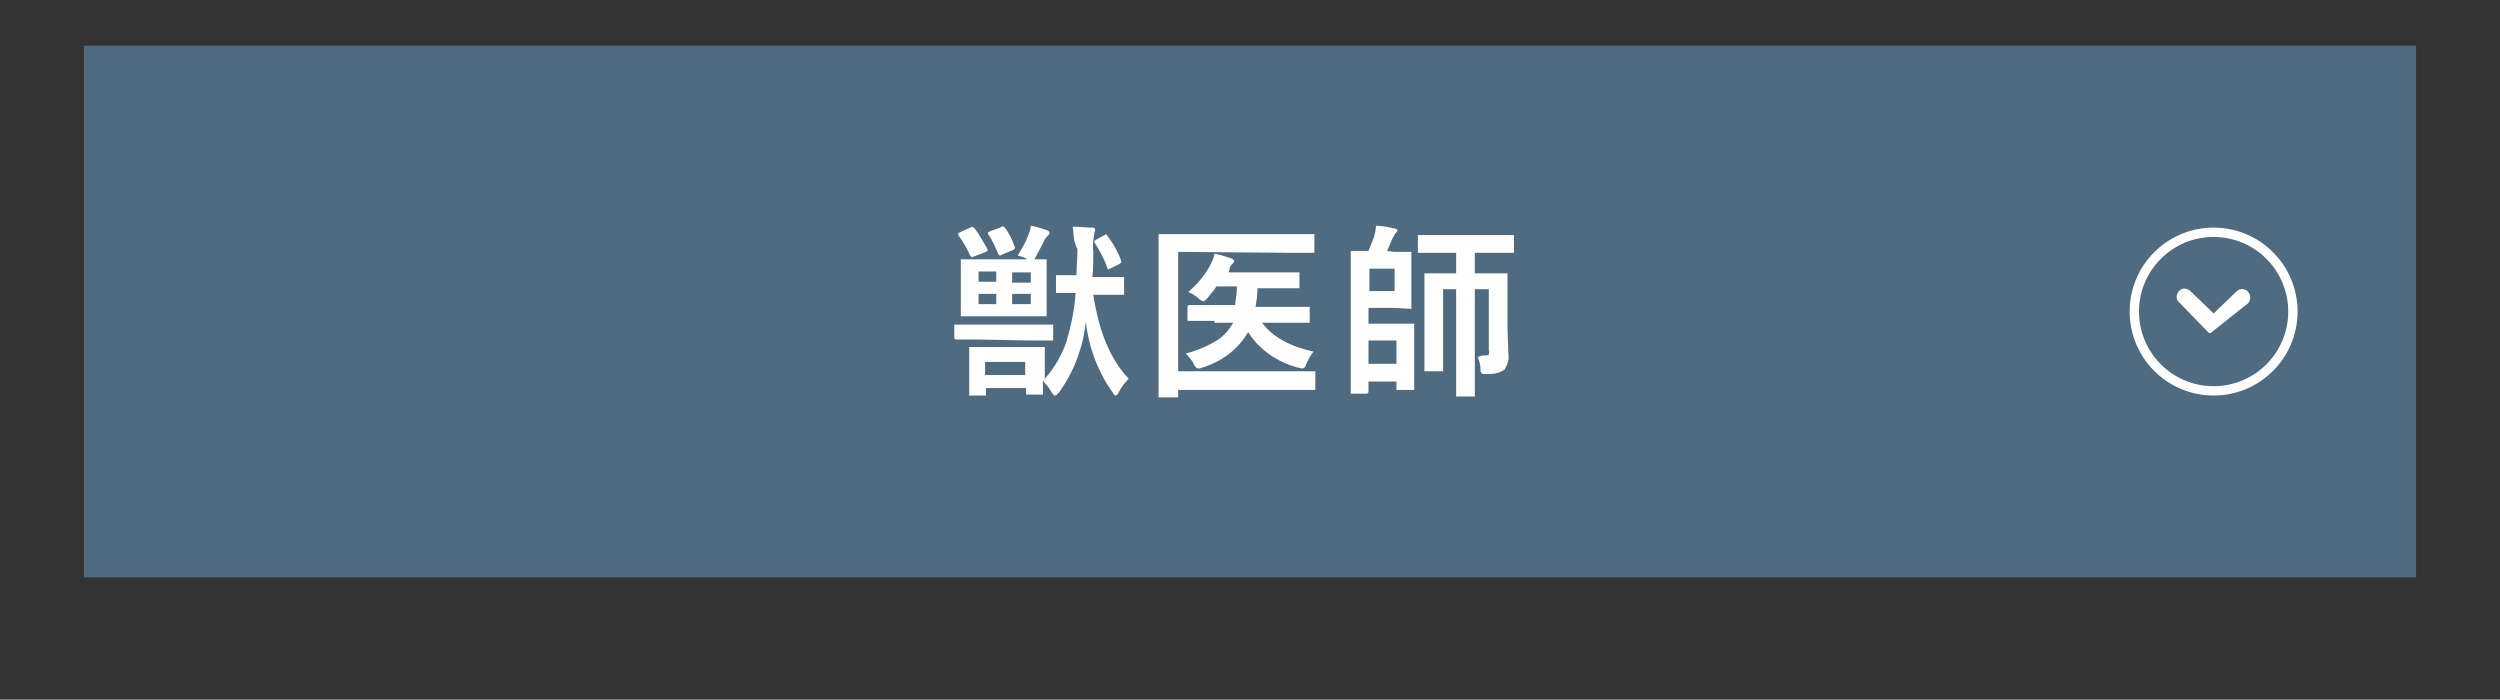 <?xml version="1.0" encoding="utf-8"?>
<!-- Generator: Adobe Illustrator 28.0.0, SVG Export Plug-In . SVG Version: 6.00 Build 0)  -->
<svg version="1.1" id="レイヤー_1" xmlns="http://www.w3.org/2000/svg" xmlns:xlink="http://www.w3.org/1999/xlink" x="0px"
	 y="0px" viewBox="0 0 268 75" style="enable-background:new 0 0 268 75;" xml:space="preserve">
<rect x="0" y="0" width="268" height="75" fill="#333333" stroke="none"/>
<style type="text/css">
	.st0{fill:#506B80;}
	.st1{fill:none;}
	.st2{fill:none;stroke:#FFFFFF;}
	.st3{fill:#FFFFFF;}
</style>
<g>
	<g>
		<g>
			
				<rect id="長方形_39-2_00000050654162643451793490000000008260860363576217_" x="9" y="4.9" class="st0" width="250" height="57"/>
		</g>
	</g>
</g>
<g>
	<g id="楕円形_26">
		<circle class="st1" cx="237.3" cy="33.4" r="9"/>
		<circle class="st2" cx="237.3" cy="33.4" r="8.5"/>
	</g>
	<path id="パス_9" class="st3" d="M236.7,35.6C236.8,35.6,236.8,35.6,236.7,35.6C236.8,35.6,236.8,35.7,236.7,35.6
		c0.1,0.1,0.1,0.1,0.1,0.1l0,0l0,0l0,0l0,0l0,0l0,0l0,0l0,0l0,0c0.1,0,0.1,0,0.2,0l0,0l0,0l0,0l0,0l0,0l0,0l0,0l0,0l0,0l0,0l0,0l0,0
		c0,0,0,0,0.1-0.1l0,0l3.9-3.1c0.3-0.3,0.3-0.9,0-1.2c-0.3-0.4-0.9-0.4-1.2-0.1l-2.5,2.4l-2.5-2.4c-0.3-0.3-0.9-0.4-1.2,0
		c-0.3,0.3-0.4,0.9,0,1.2l0,0L236.7,35.6L236.7,35.6L236.7,35.6z"/>
</g>
<path id="パス_133_00000031203345119298511460000012560011187289290656_" class="st3" d="M115,24.3c0.7,0,1.4,0.1,2.1,0.1
	c0.2,0,0.3,0.1,0.3,0.2c0,0.2-0.1,0.3-0.1,0.5c-0.1,0.6-0.2,1.3-0.1,1.9c0,1.1,0,1.9-0.1,2.7h1h2.2c0.1,0,0.2,0,0.2,0
	c0,0.1,0,0.1,0,0.2v1.5c0,0.1,0,0.1,0,0.2c-0.1,0-0.1,0-0.2,0h-2.2h-0.9c0.6,3.9,1.8,6.9,3.8,9c-0.4,0.4-0.8,0.9-1.1,1.5
	c-0.1,0.2-0.2,0.3-0.3,0.3s-0.2-0.1-0.3-0.3c-1.6-2.2-2.6-4.9-2.9-7.6c-0.3,2.8-1.3,5.4-2.9,7.6c-0.2,0.2-0.3,0.3-0.4,0.3
	s-0.2-0.1-0.4-0.4c-0.2-0.4-0.6-0.8-0.9-1.2v1.3c0,0.1,0,0.1,0,0.2c-0.1,0-0.1,0-0.2,0h-1.4c-0.1,0-0.2,0-0.2,0c0-0.1,0-0.1,0-0.2
	v-0.5h-4.3v0.6c0,0.1,0,0.2,0,0.2c-0.1,0-0.1,0-0.2,0h-1.4c-0.1,0-0.2,0-0.2,0c0-0.1,0-0.1,0-0.2v-2.5v-0.9v-1.4c0-0.1,0-0.2,0-0.2
	c0.1,0,0.1,0,0.2,0h2.3h3.1h2.3c0.1,0,0.2,0,0.2,0c0,0.1,0,0.1,0,0.2v1.2v2c1-1.1,1.8-2.5,2.3-3.9c0.5-1.7,0.9-3.5,1-5.3h-1.9
	c-0.1,0-0.1,0-0.2,0c0-0.1,0-0.1,0-0.2v-1.5c0-0.1,0-0.2,0-0.2c0.1,0,0.1,0,0.2,0h2c0-0.9,0.1-1.8,0.1-2.8
	C115.1,26,115.1,25.2,115,24.3z M105.6,38.8v1.4h4.3v-1.4H105.6z M109.1,27.4c0.4-0.7,0.8-1.3,1.1-2.1c0.1-0.3,0.3-0.7,0.3-1.1
	c0.6,0.1,1.2,0.3,1.8,0.5c0.2,0.1,0.2,0.2,0.2,0.3c0,0.1-0.1,0.2-0.2,0.3c-0.2,0.2-0.3,0.3-0.4,0.6c-0.3,0.6-0.6,1.1-0.9,1.7
	l-0.1,0.2c0.3,0,0.6,0,0.8,0h0.3c0.1,0,0.2,0,0.2,0c0,0.1,0,0.1,0,0.2v1.7V32v1.7c0,0.1,0,0.1,0,0.2c-0.1,0-0.1,0-0.2,0h-2.5h-3.8
	h-2.5c-0.1,0-0.2,0-0.2,0c0-0.1,0-0.1,0-0.2V32v-2.3V28c0-0.1,0-0.2,0-0.2c0.1,0,0.1,0,0.2,0h2.5h4.5h-0.1
	C109.9,27.6,109.5,27.5,109.1,27.4z M110.5,32.6v-1.1h-2v1.1H110.5z M110.5,29.2h-2v1.1h2V29.2z M104.9,32.6h1.9v-1.1h-1.9V32.6z
	 M104.9,30.2h1.9v-1.1h-1.9V30.2z M105.1,36.4h-2.6c-0.1,0-0.2-0.1-0.2-0.2V35c0-0.1,0-0.2,0-0.2c0.1,0,0.1,0,0.2,0h2.6h5h2.6
	c0.1,0,0.2,0,0.2,0c0,0.1,0,0.1,0,0.2v1.3c0,0.1,0,0.1,0,0.2c-0.1,0-0.1,0-0.2,0h-2.6L105.1,36.4L105.1,36.4z M118.8,25.4
	c0.6,0.8,1.1,1.7,1.4,2.6v0.1c0,0.1-0.1,0.1-0.2,0.2l-1,0.5c-0.1,0-0.2,0.1-0.2,0.1s-0.1-0.1-0.1-0.2c-0.3-0.9-0.8-1.8-1.3-2.6
	c0,0-0.1-0.1-0.1-0.2s0.1-0.1,0.2-0.2l0.9-0.5c0.1,0,0.1-0.1,0.2-0.1C118.7,25.3,118.8,25.4,118.8,25.4L118.8,25.4z M104.5,24.5
	c0.5,0.7,0.9,1.4,1.3,2.1c0,0.1,0,0.1,0.1,0.2c0,0.1-0.1,0.1-0.2,0.2l-1.3,0.5c-0.1,0-0.2,0.1-0.2,0.1s-0.1-0.1-0.2-0.2
	c-0.3-0.7-0.7-1.4-1.2-2.1c0,0-0.1-0.1-0.1-0.2s0.1-0.1,0.2-0.2l1.1-0.5c0.1,0,0.2-0.1,0.2-0.1C104.4,24.4,104.5,24.5,104.5,24.5z
	 M107.7,24.4c0.5,0.6,0.8,1.3,1.1,2.1v0.1c0,0.1-0.1,0.1-0.2,0.2l-1.2,0.5c-0.1,0-0.1,0.1-0.2,0.1s-0.1-0.1-0.2-0.2
	c-0.3-0.7-0.6-1.4-1-2c0,0-0.1-0.1-0.1-0.2s0.1-0.1,0.2-0.2l1.1-0.4c0.1,0,0.1-0.1,0.2-0.1C107.6,24.2,107.6,24.3,107.7,24.4z
	 M126.3,27v12.8h11.8h2.7c0.1,0,0.2,0,0.2,0c0,0.1,0,0.1,0,0.2v1.6c0,0.1,0,0.2,0,0.2c-0.1,0-0.1,0-0.2,0h-2.7h-11.8v0.6
	c0,0.1,0,0.2,0,0.2c-0.1,0-0.1,0-0.2,0h-1.7c-0.1,0-0.1,0-0.2,0c0-0.1,0-0.1,0-0.2v-4.2v-8.7v-4.2c0-0.1,0-0.2,0-0.2
	c0.1,0,0.1,0,0.2,0h2.7h11h2.6c0.1,0,0.2,0,0.2,0c0,0.1,0,0.1,0,0.2v1.6c0,0.1,0,0.2,0,0.2c-0.1,0-0.1,0-0.2,0h-2.6L126.3,27z
	 M130.2,34.4h-2.7c-0.1,0-0.1,0-0.2,0c0-0.1,0-0.1,0-0.2v-1.3c0-0.1,0.1-0.2,0.2-0.2h2.7h2.2c0.1-0.7,0.2-1.4,0.2-2h-2.2
	c-0.3,0.5-0.7,0.9-1,1.3c-0.2,0.2-0.3,0.3-0.4,0.3c-0.1,0-0.3-0.1-0.5-0.3c-0.3-0.3-0.7-0.5-1.1-0.7c0.9-0.8,1.7-1.7,2.3-2.8
	c0.2-0.4,0.4-0.8,0.5-1.3c0.6,0.1,1.2,0.3,1.8,0.5c0.2,0.1,0.3,0.2,0.3,0.3s-0.1,0.2-0.2,0.3c-0.2,0.2-0.3,0.3-0.3,0.6
	c0,0.1-0.1,0.2-0.1,0.3h4.9h2.5c0.1,0,0.1,0,0.2,0c0,0.1,0,0.1,0,0.2v1.3c0,0.1,0,0.1,0,0.2c-0.1,0-0.1,0-0.2,0h-2.5h-1.8
	c0,0.7-0.1,1.4-0.2,2h2.9h2.7c0.1,0,0.2,0,0.2,0s0,0.1,0,0.2v1.3c0,0.1,0,0.2,0,0.2c-0.1,0-0.1,0-0.2,0h-2.7h-2.2
	c1.1,1.5,2.9,2.5,5.5,3.1c-0.3,0.4-0.6,0.9-0.8,1.4c-0.1,0.3-0.2,0.4-0.4,0.4s-0.3-0.1-0.5-0.1c-2.2-0.6-4.1-1.9-5.3-3.8
	c-1.1,1.9-2.9,3.2-4.9,3.8c-0.2,0.1-0.3,0.1-0.5,0.1c-0.1,0-0.2-0.1-0.4-0.4c-0.2-0.5-0.6-0.9-0.9-1.2c1.2-0.3,2.4-0.8,3.5-1.5
	c0.7-0.5,1.2-1.1,1.6-1.8h-2V34.4L130.2,34.4z M159.3,38.1c0.1,0,0.2,0,0.3-0.1c0-0.1,0.1-0.3,0-0.4V31h-1.5v8v3.3
	c0,0.1,0,0.2,0,0.2c-0.1,0-0.1,0-0.2,0h-1.6c-0.1,0-0.2,0-0.2,0c0-0.1,0-0.1,0-0.2V39v-8h-1.4v6.2v2.4c0,0.1,0,0.1,0,0.2
	c-0.1,0-0.1,0-0.2,0h-1.6c-0.1,0-0.2,0-0.2,0c0-0.1,0-0.1,0-0.2v-2.5V32v-2.5c0-0.1,0-0.2,0-0.2c0.1,0,0.1,0,0.2,0h2.4h0.8v-2.2
	h-1.3h-2.6c-0.1,0-0.1,0-0.2,0c0-0.1,0-0.1,0-0.2v-1.5c0-0.1,0-0.2,0-0.2c0.1,0,0.1,0,0.2,0h2.6h4.7h2.6c0.1,0,0.1,0,0.2,0
	c0,0.1,0,0.1,0,0.2v1.5c0,0.1,0,0.2,0,0.2c-0.1,0-0.1,0-0.2,0h-2.6h-1.4v2.2h0.9h2.4c0.1,0,0.2,0,0.2,0c0,0.1,0,0.1,0,0.2v2.7v3
	l0.1,2.8c0.1,0.5-0.1,1.1-0.4,1.6c-0.5,0.4-1.2,0.5-1.8,0.5c-0.1,0-0.2,0-0.3,0c-0.2,0-0.3,0-0.4-0.1c-0.1-0.2-0.1-0.3-0.1-0.5
	c0-0.4-0.1-0.8-0.3-1.2C158.7,38.1,159,38.1,159.3,38.1z M149.4,27h1.7c0.1,0,0.2,0,0.2,0c0,0.1,0,0.1,0,0.2V29v2.1v1.8
	c0,0.1,0,0.2,0,0.2c-0.1,0-0.1,0-0.2,0l-1.7-0.1h-2.7v1.7h2.9h1.8c0.1,0,0.1,0,0.2,0c0,0.1,0,0.1,0,0.2v1.9v3v1.8c0,0.1,0,0.2,0,0.2
	c-0.1,0-0.1,0-0.2,0h-1.5c-0.1,0-0.2,0-0.2,0c0-0.1,0-0.1,0-0.2v-0.7h-3V42c0,0.1-0.1,0.2-0.2,0.2H145c-0.1,0-0.1,0-0.2,0
	c0-0.1,0-0.1,0-0.2v-3.4v-8.1v-3.4c0-0.1,0-0.2,0-0.2c0.1,0,0.1,0,0.2,0h1.7c0.2-0.5,0.4-1,0.6-1.5c0.1-0.4,0.2-0.8,0.2-1.2
	c0.5,0,1.2,0.1,2,0.3c0.2,0,0.3,0.1,0.3,0.2s-0.1,0.2-0.2,0.3c-0.1,0.2-0.2,0.3-0.3,0.5c-0.4,0.9-0.6,1.4-0.6,1.4L149.4,27z
	 M149.7,36.5h-3V39h3V36.5z M149.5,31.2v-2.4h-2.7v2.4H149.5z"/>
</svg>
